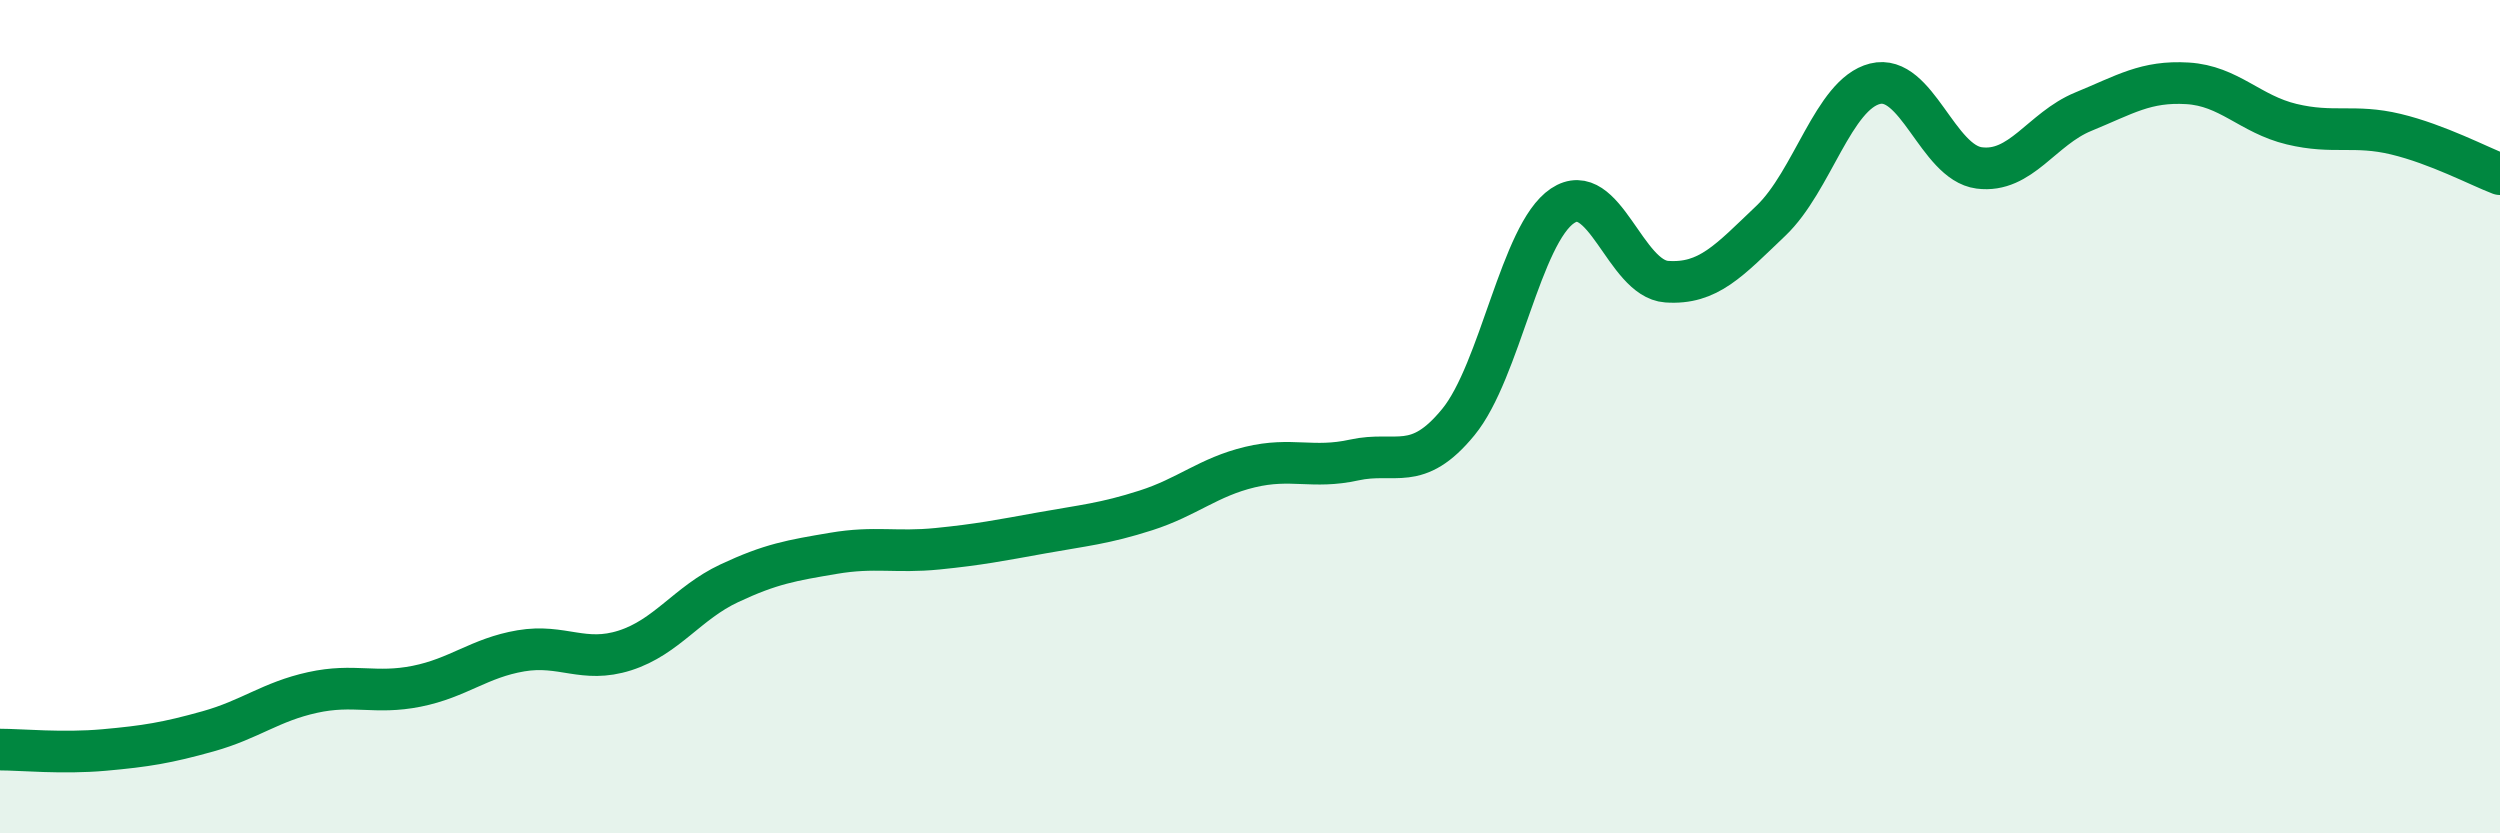 
    <svg width="60" height="20" viewBox="0 0 60 20" xmlns="http://www.w3.org/2000/svg">
      <path
        d="M 0,17.99 C 0.5,17.99 1.5,18.09 2.5,18 C 3.5,17.91 4,17.83 5,17.55 C 6,17.27 6.5,16.84 7.5,16.62 C 8.5,16.4 9,16.67 10,16.47 C 11,16.27 11.5,15.79 12.5,15.62 C 13.5,15.45 14,15.93 15,15.61 C 16,15.29 16.5,14.47 17.5,14 C 18.5,13.53 19,13.45 20,13.28 C 21,13.11 21.5,13.27 22.5,13.17 C 23.5,13.07 24,12.97 25,12.79 C 26,12.61 26.5,12.57 27.5,12.25 C 28.5,11.93 29,11.45 30,11.21 C 31,10.97 31.5,11.26 32.5,11.04 C 33.5,10.82 34,11.35 35,10.13 C 36,8.91 36.5,5.61 37.5,4.94 C 38.5,4.27 39,6.69 40,6.76 C 41,6.83 41.5,6.25 42.5,5.3 C 43.5,4.35 44,2.26 45,2.01 C 46,1.76 46.5,3.9 47.5,4.03 C 48.5,4.16 49,3.09 50,2.68 C 51,2.27 51.5,1.94 52.5,2 C 53.5,2.06 54,2.74 55,2.98 C 56,3.22 56.5,2.98 57.5,3.22 C 58.5,3.46 59.5,3.99 60,4.18L60 20L0 20Z"
        fill="#008740"
        opacity="0.1"
        stroke-linecap="round"
        stroke-linejoin="round"
      />
      <path
        d="M 0,17.99 C 0.5,17.99 1.5,18.09 2.5,18 C 3.5,17.91 4,17.83 5,17.55 C 6,17.27 6.5,16.84 7.5,16.62 C 8.5,16.4 9,16.67 10,16.47 C 11,16.27 11.5,15.79 12.5,15.62 C 13.5,15.45 14,15.93 15,15.61 C 16,15.29 16.5,14.47 17.5,14 C 18.5,13.53 19,13.45 20,13.28 C 21,13.11 21.5,13.27 22.5,13.17 C 23.5,13.07 24,12.97 25,12.79 C 26,12.61 26.5,12.57 27.5,12.25 C 28.5,11.93 29,11.45 30,11.21 C 31,10.97 31.5,11.26 32.5,11.04 C 33.5,10.82 34,11.35 35,10.13 C 36,8.91 36.5,5.61 37.5,4.94 C 38.5,4.27 39,6.69 40,6.76 C 41,6.83 41.5,6.25 42.5,5.3 C 43.5,4.35 44,2.26 45,2.01 C 46,1.76 46.5,3.9 47.5,4.03 C 48.5,4.16 49,3.09 50,2.68 C 51,2.27 51.5,1.94 52.5,2 C 53.5,2.06 54,2.74 55,2.98 C 56,3.22 56.5,2.98 57.5,3.22 C 58.5,3.46 59.5,3.99 60,4.18"
        stroke="#008740"
        stroke-width="1"
        fill="none"
        stroke-linecap="round"
        stroke-linejoin="round"
      />
    </svg>
  